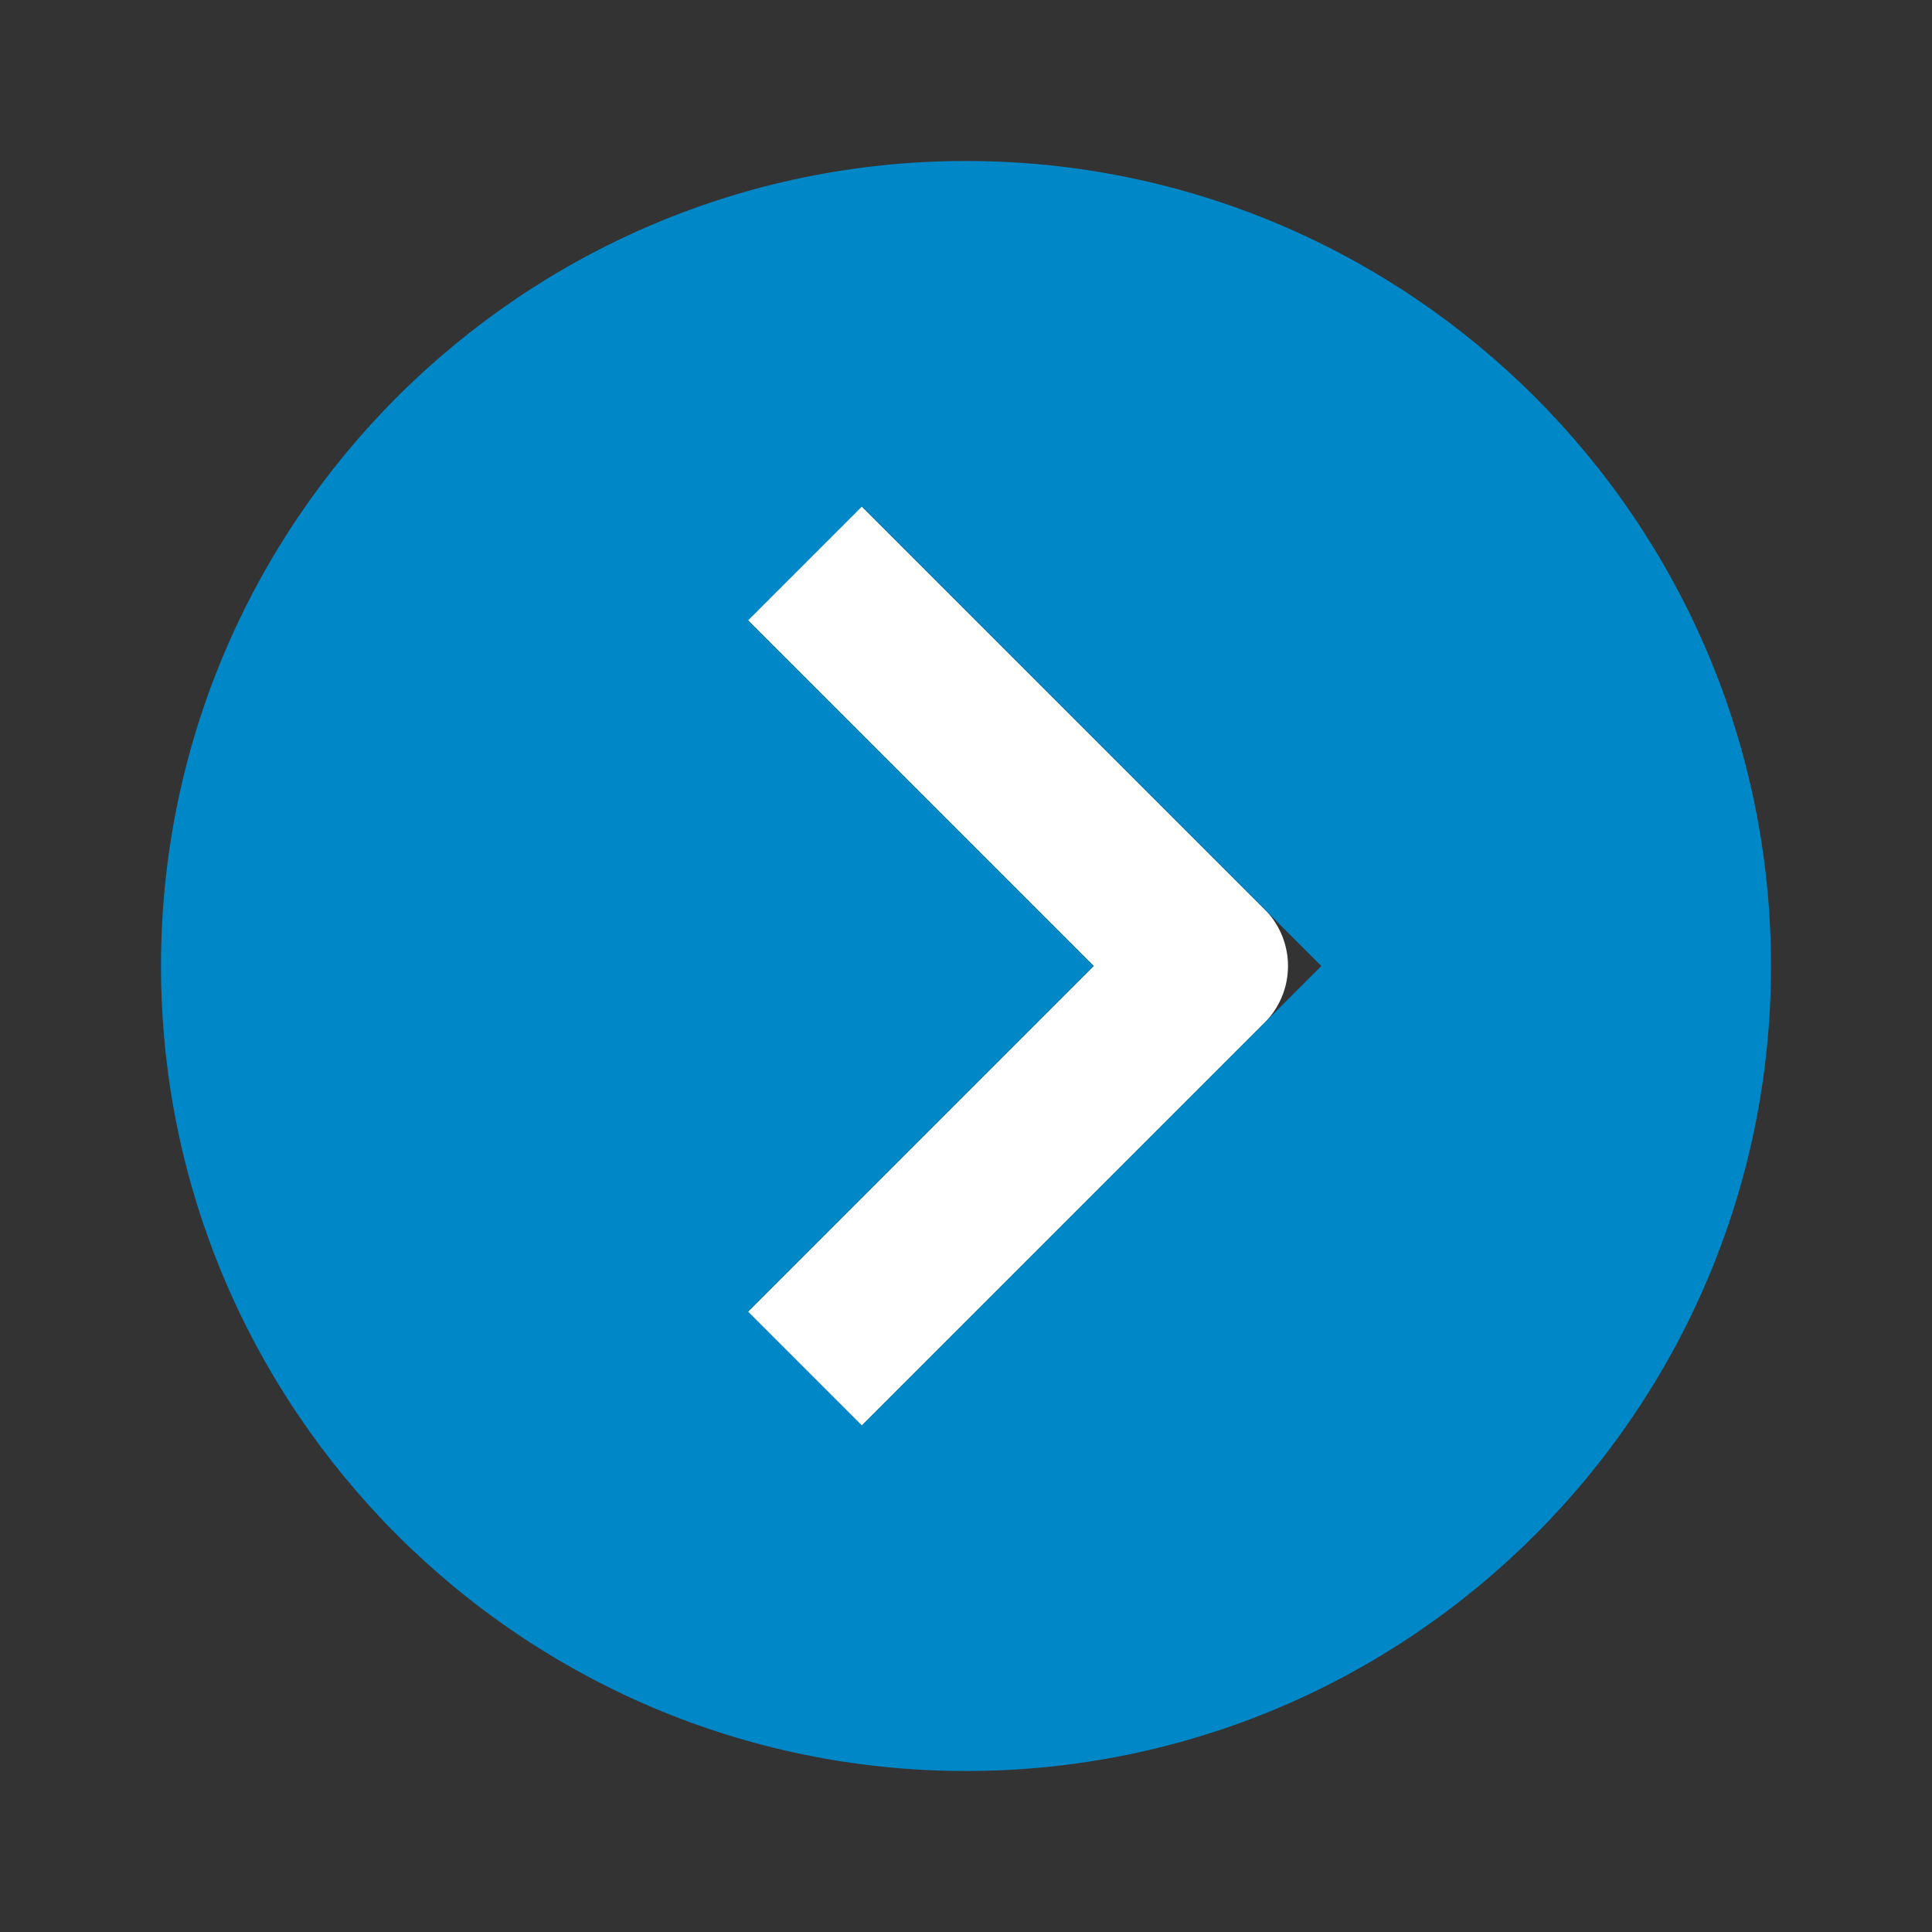 <svg width="24" height="24" viewBox="0 0 24 24" fill="none" xmlns="http://www.w3.org/2000/svg">
<rect x="0" y="0" width="24" height="24" fill="#333333" stroke="none"/>
<path d="M9.75 6.75L15 12L9.75 17.25" stroke="white" stroke-width="2" stroke-linecap="round" stroke-linejoin="round"/>
<path d="M12 2C6.486 2 2 6.486 2 12C2 17.514 6.486 22 12 22C17.514 22 22 17.514 22 12C22 6.486 17.514 2 12 2ZM10.707 17.707L9.293 16.293L13.586 12L9.293 7.707L10.707 6.293L16.414 12L10.707 17.707Z" fill="#0087C8"/>
</svg>
